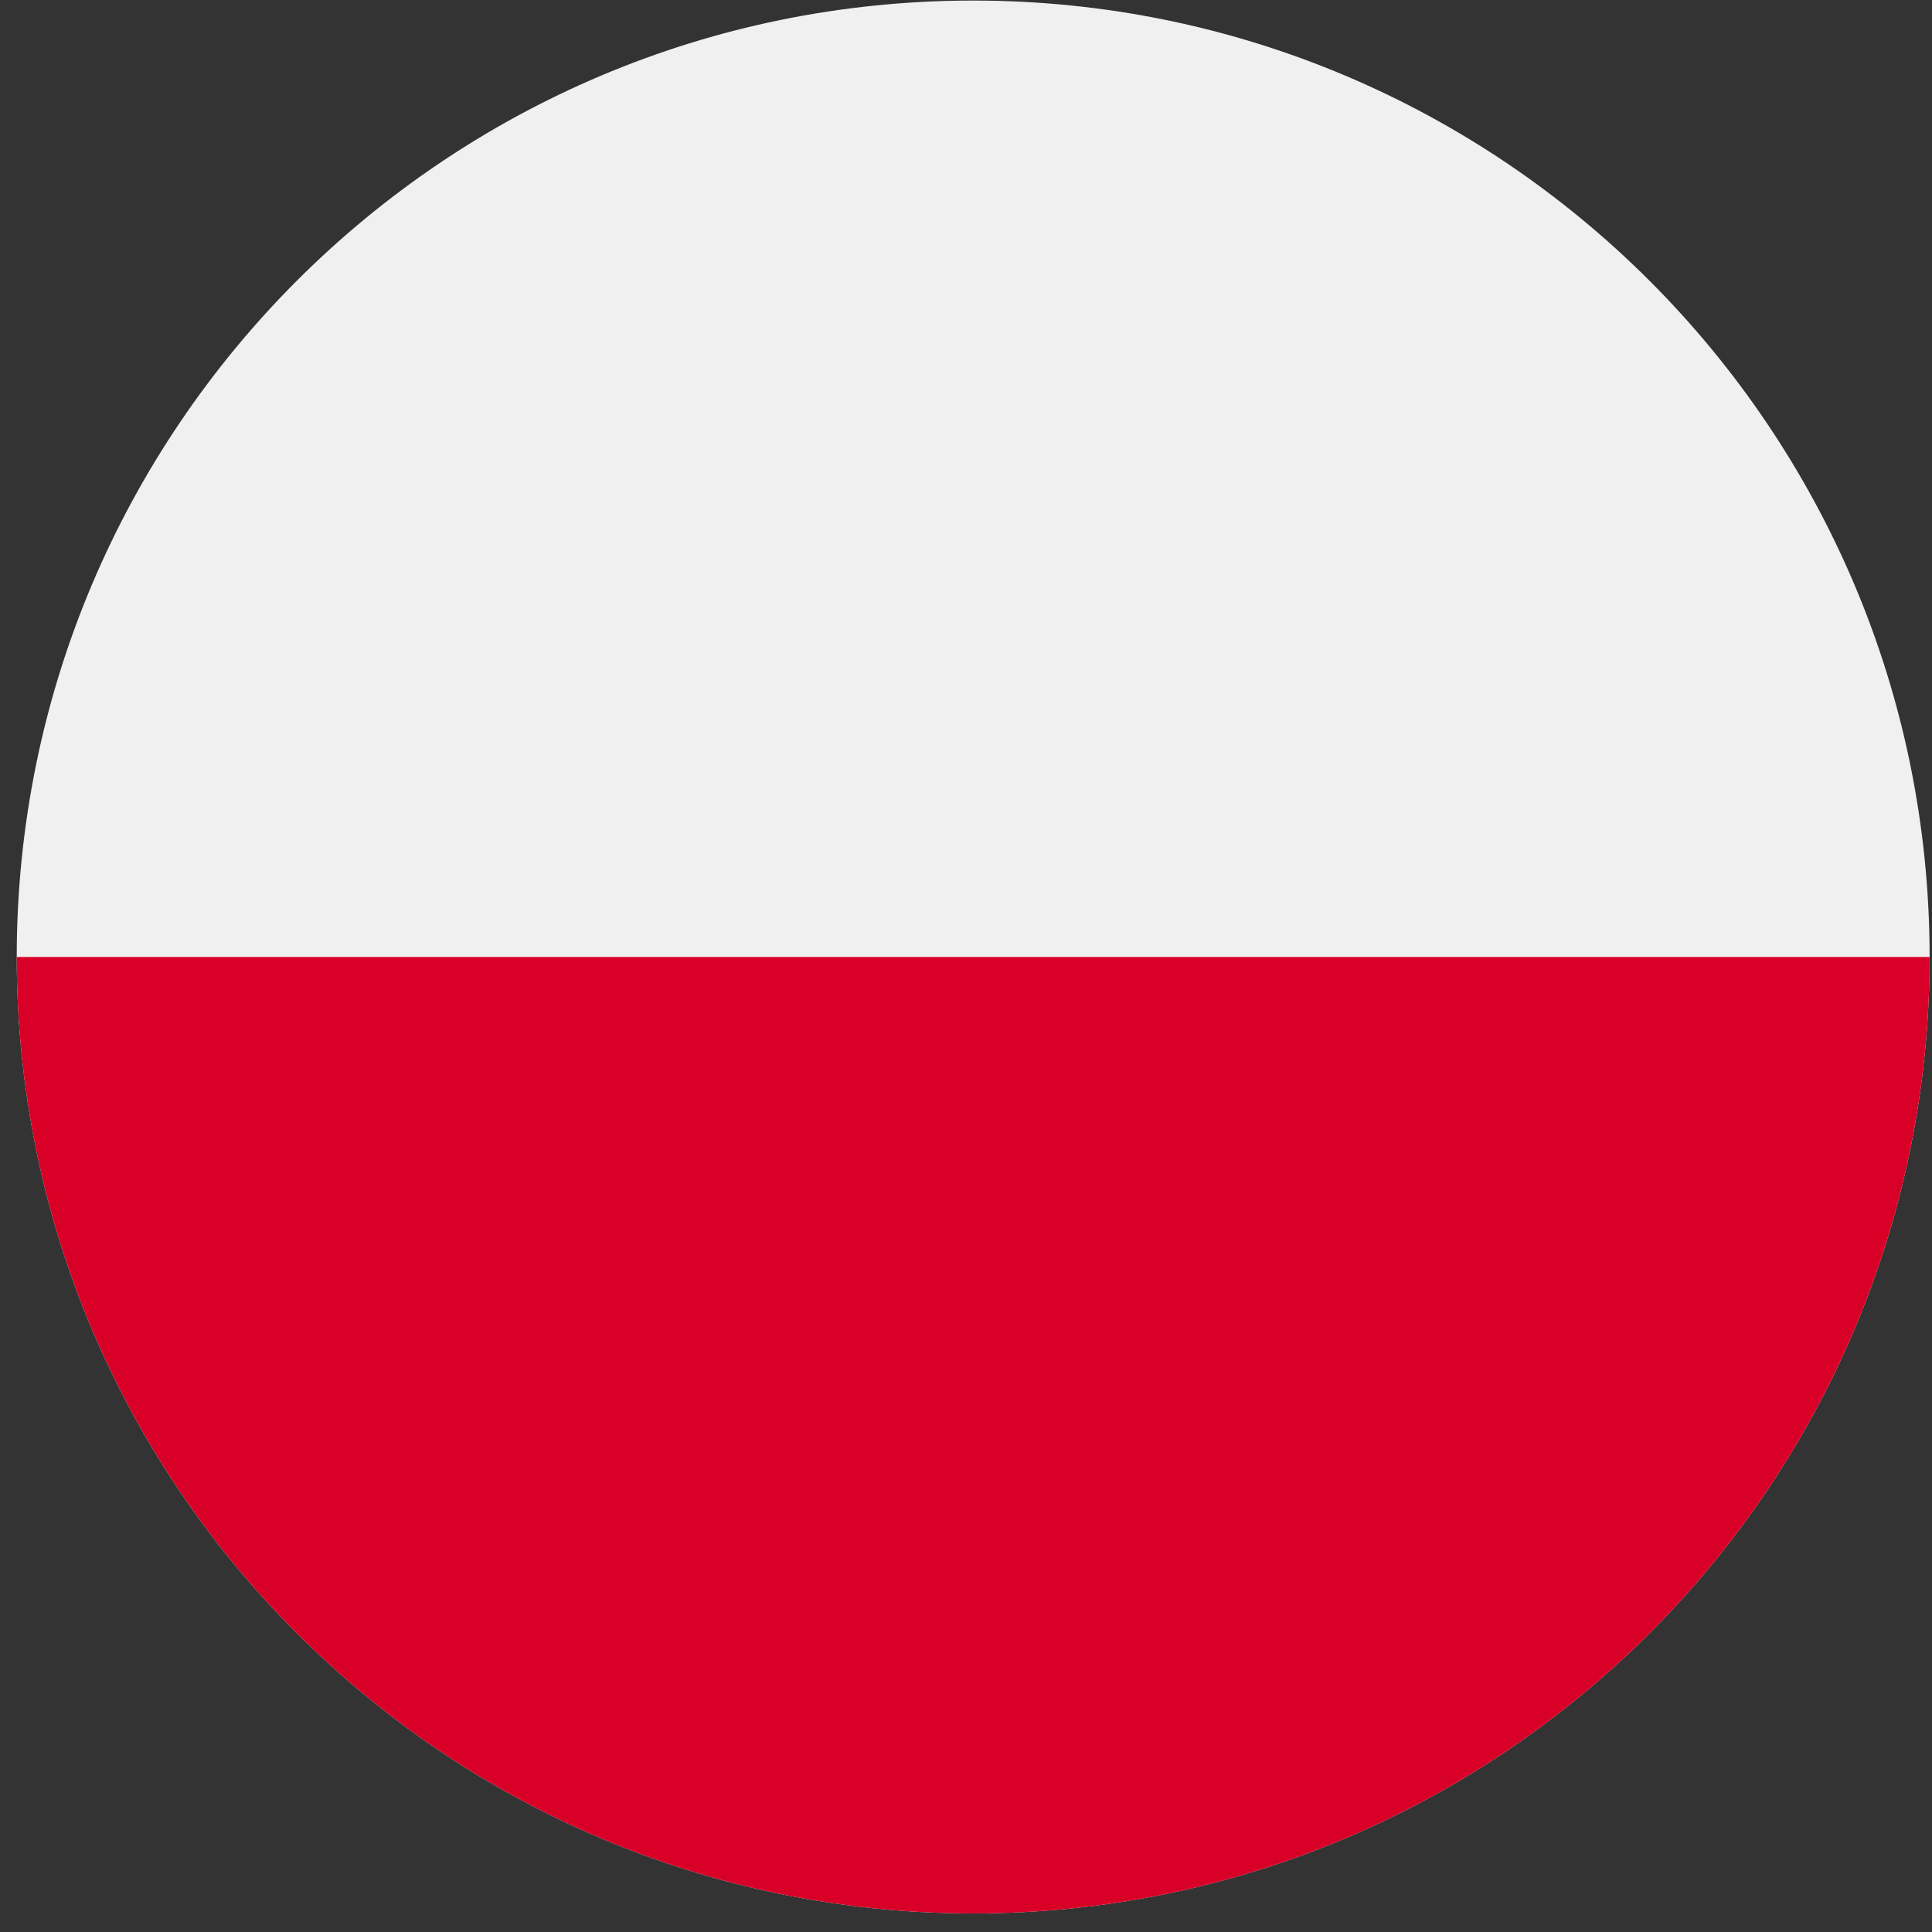 <svg width="101" height="101" viewBox="0 0 101 101" fill="none" xmlns="http://www.w3.org/2000/svg">
<rect x="0" y="0" width="101" height="101" fill="#333333" stroke="none"/>
<g clip-path="url(#clip0_323_2111)">
<path d="M50.875 100.029C78.489 100.029 100.875 77.644 100.875 50.029C100.875 22.415 78.489 0.029 50.875 0.029C23.261 0.029 0.875 22.415 0.875 50.029C0.875 77.644 23.261 100.029 50.875 100.029Z" fill="#F0F0F0"/>
<path d="M100.875 50.029C100.875 77.643 78.489 100.029 50.875 100.029C23.261 100.029 0.875 77.643 0.875 50.029" fill="#D80027"/>
</g>
<defs>
<clipPath id="clip0_323_2111">
<rect width="100" height="100" fill="white" transform="translate(0.875 0.029)"/>
</clipPath>
</defs>
</svg>
